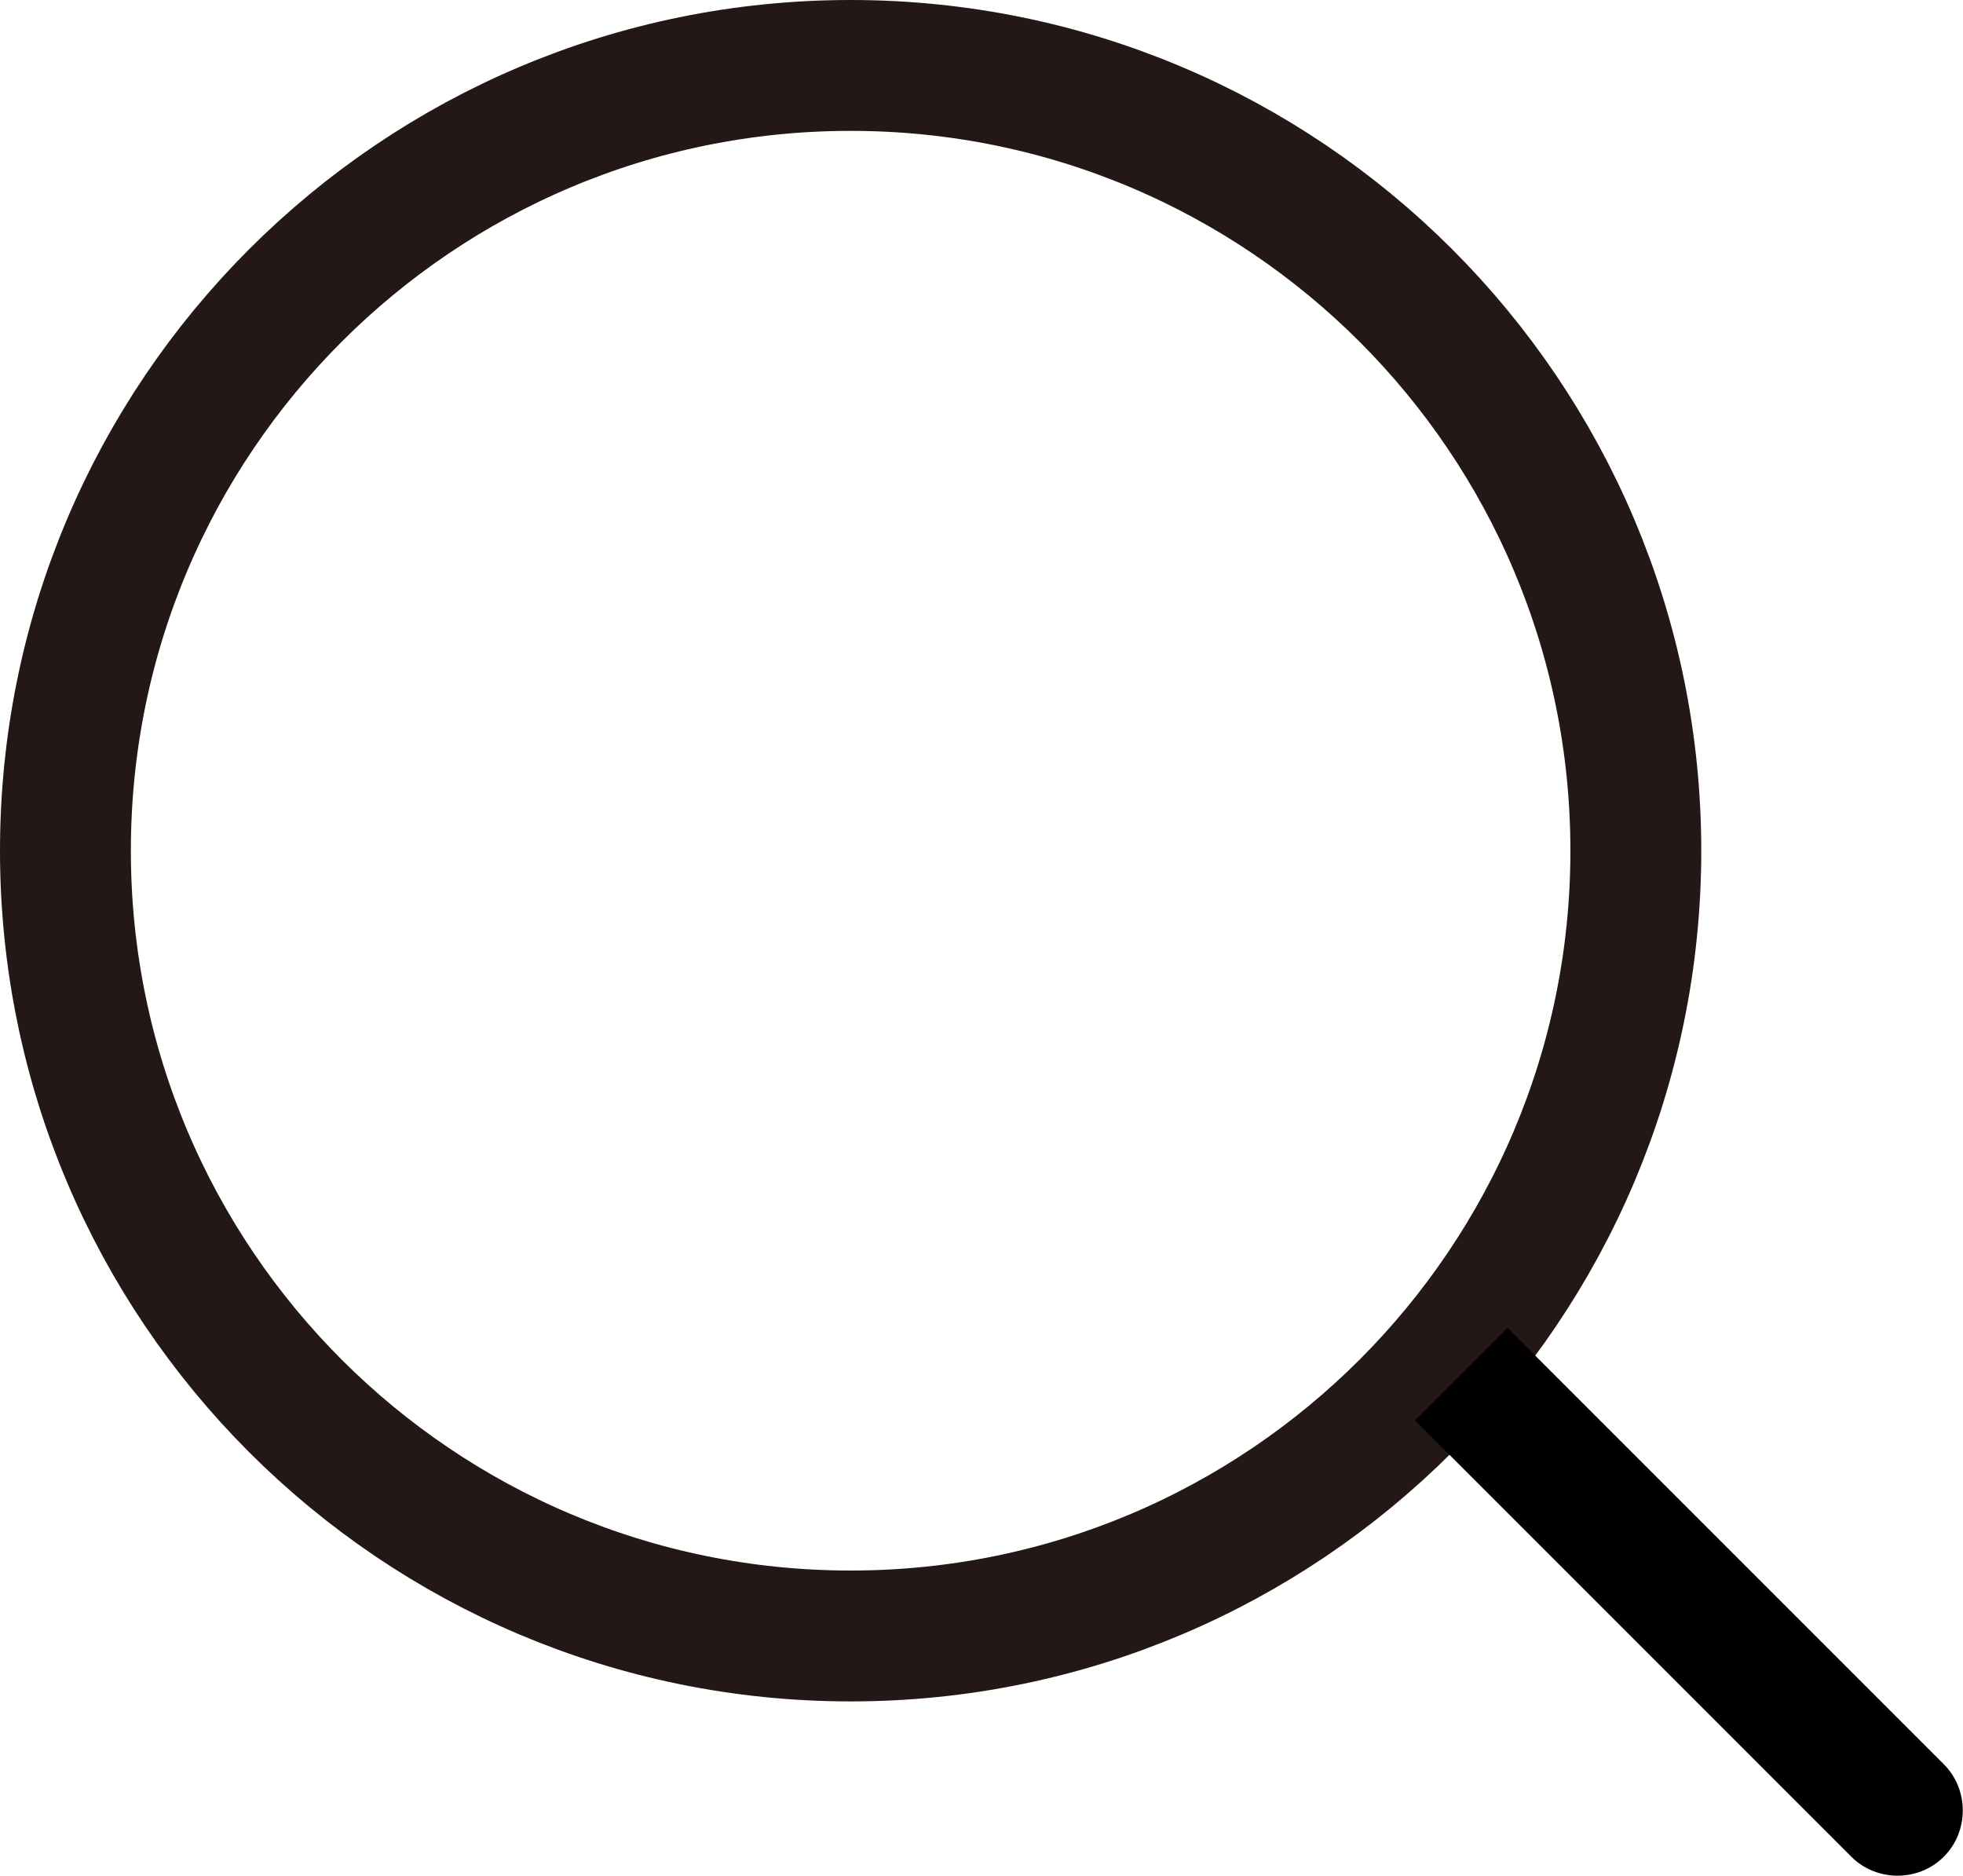 <?xml version="1.0" encoding="UTF-8"?>
<svg id="Layer_2" data-name="Layer 2" xmlns="http://www.w3.org/2000/svg" width="22.5" height="21.5" viewBox="0 0 22.5 21.5">
  <g id="Layer_1-2" data-name="Layer 1">
    <path d="m9.75,18.75c4.97,0,9-4.03,9-9S14.72.75,9.75.75.75,4.78.75,9.75s4.03,9,9,9Z" style="fill: none; stroke: #231815; stroke-miterlimit: 10; stroke-width: 1.5px;"/>
    <path d="m21.22,21.28c.29.29.77.29,1.06,0s.29-.77,0-1.06l-1.06,1.06Zm-5-5l5,5,1.06-1.06-5-5-1.06,1.06Z"/>
  </g>
</svg>